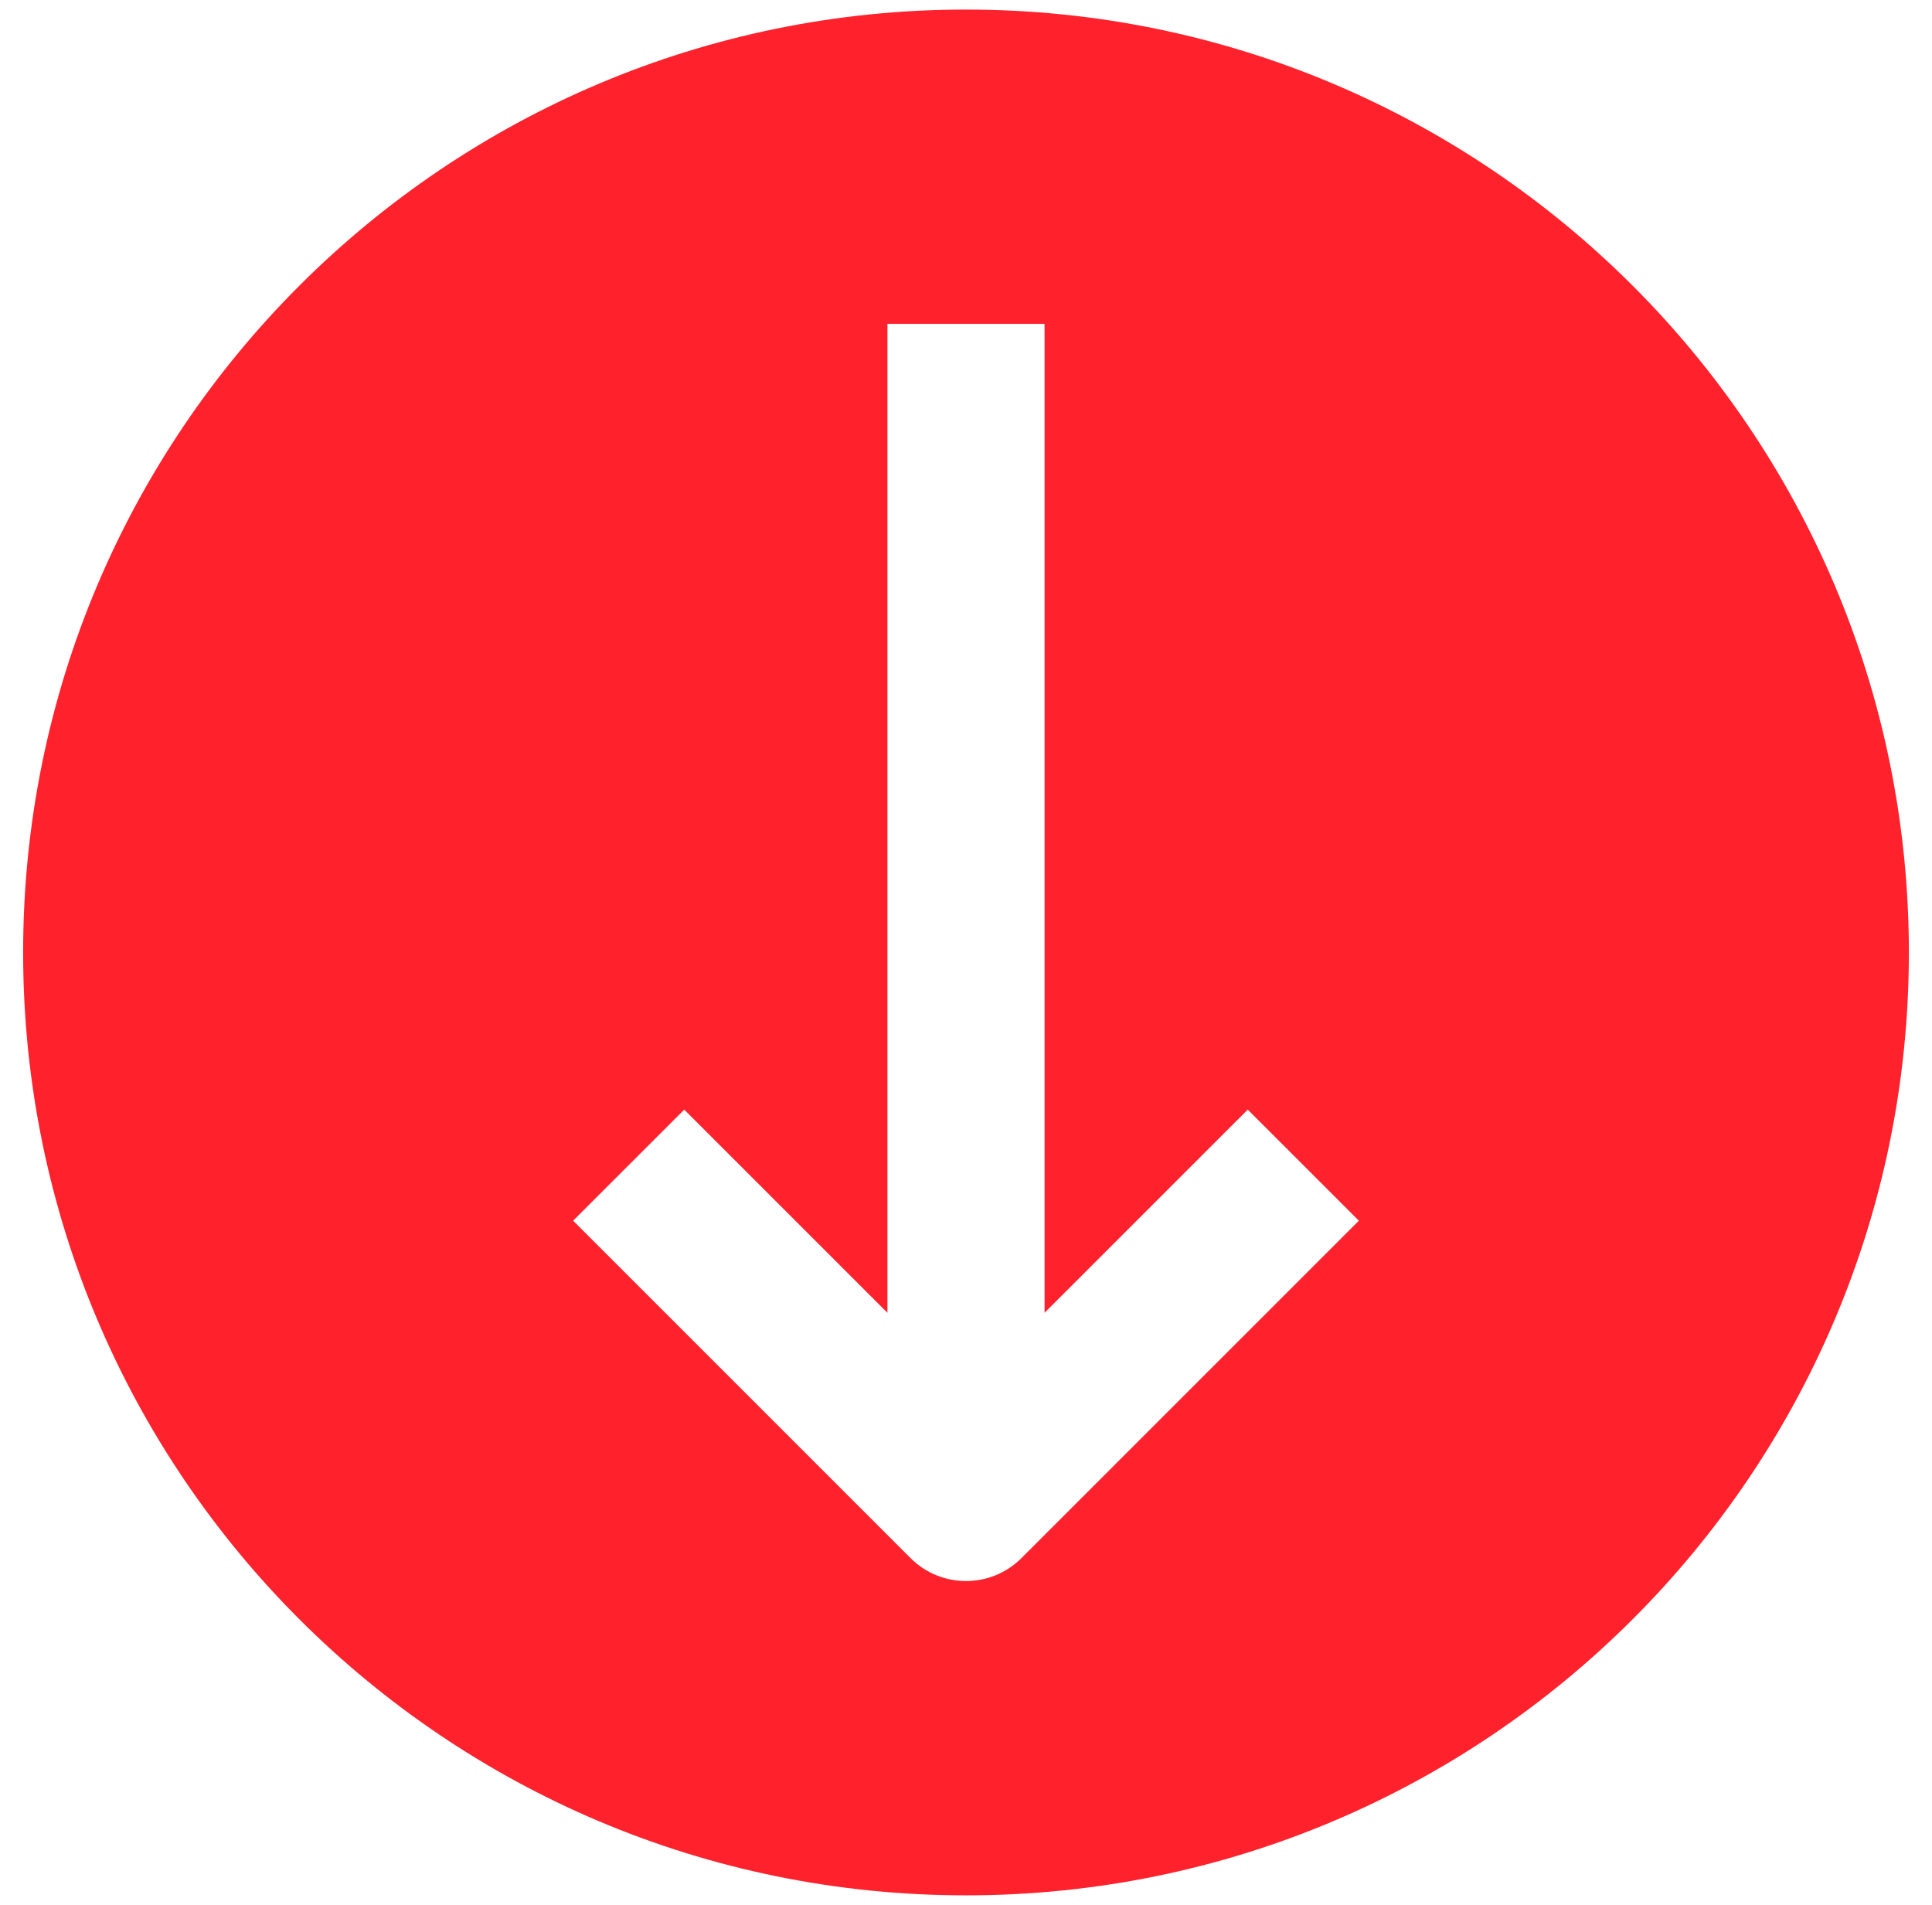 <svg xml:space="preserve" style="enable-background:new 0 0 983.553 969.74;" viewBox="0 0 983.553 969.74" y="0px" x="0px" xmlns:xlink="http://www.w3.org/1999/xlink" xmlns="http://www.w3.org/2000/svg" id="Layer_1" version="1.1">
<path d="M491.777,4.87c-265.08,0-480,214.92-480,480c0,265.12,214.92,480,480,480
	c265.12,0,480-214.88,480-480C971.777,219.79,756.897,4.87,491.777,4.87z M520.05,793.15c-15.59,15.625-40.934,15.625-56.555,0
	l-171.72-171.72l56.566-56.555l103.44,103.43v-503.44h79.992v503.44l103.44-103.43l56.566,56.555L520.05,793.15z" style="fill:#FF212C;"></path>
</svg>
